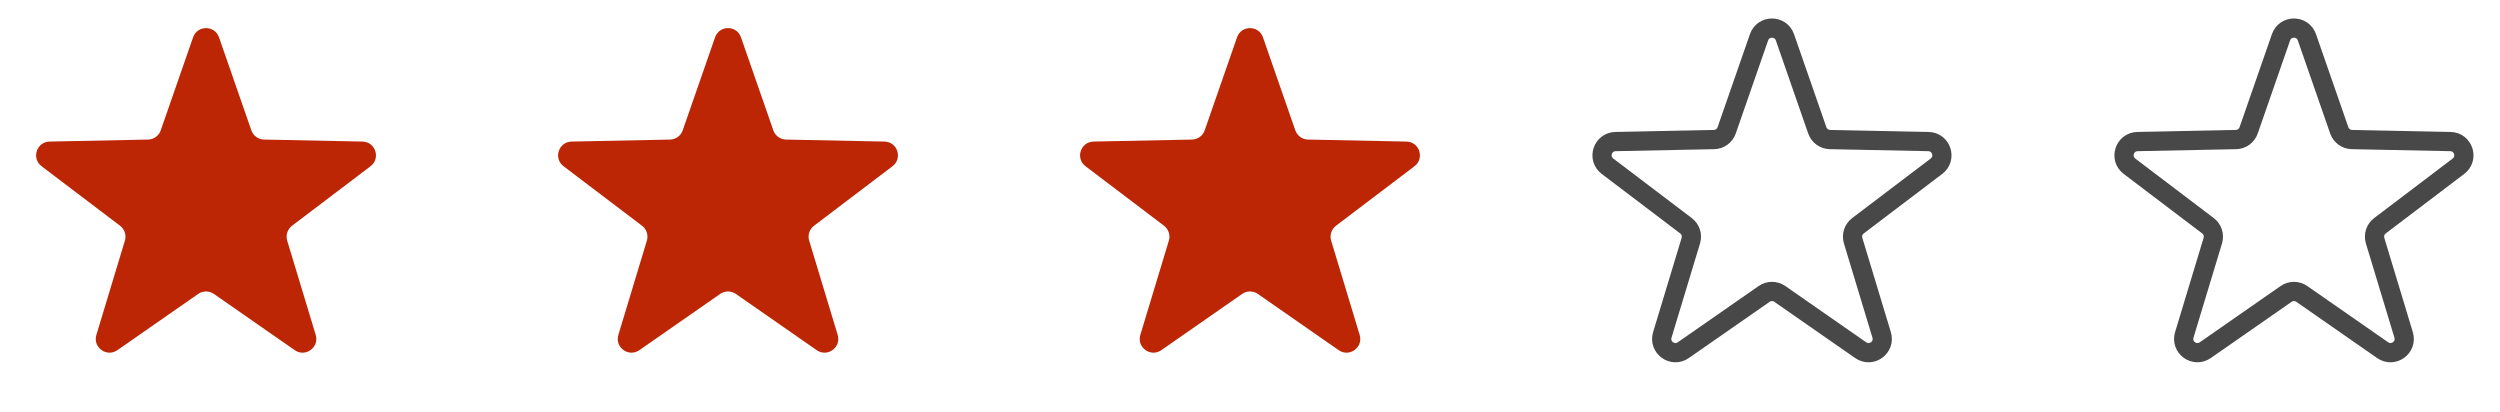 <svg width="91" height="15" viewBox="0 0 91 15" fill="none" xmlns="http://www.w3.org/2000/svg">
<path d="M7.028 1.359C7.183 0.911 7.817 0.911 7.972 1.359L9.149 4.744C9.218 4.942 9.402 5.076 9.611 5.08L13.195 5.153C13.669 5.163 13.864 5.765 13.487 6.051L10.63 8.217C10.464 8.343 10.393 8.56 10.454 8.76L11.492 12.191C11.629 12.645 11.117 13.017 10.728 12.746L7.786 10.699C7.614 10.579 7.386 10.579 7.214 10.699L4.272 12.746C3.883 13.017 3.371 12.645 3.508 12.191L4.546 8.76C4.607 8.56 4.536 8.343 4.37 8.217L1.513 6.051C1.136 5.765 1.331 5.163 1.805 5.153L5.389 5.08C5.598 5.076 5.782 4.942 5.851 4.744L7.028 1.359Z" fill="#BD2605"/>
<path d="M26.028 1.359C26.183 0.911 26.817 0.911 26.972 1.359L28.149 4.744C28.218 4.942 28.402 5.076 28.611 5.08L32.195 5.153C32.669 5.163 32.864 5.765 32.487 6.051L29.63 8.217C29.464 8.343 29.393 8.56 29.454 8.76L30.492 12.191C30.629 12.645 30.117 13.017 29.728 12.746L26.786 10.699C26.614 10.579 26.386 10.579 26.214 10.699L23.272 12.746C22.883 13.017 22.371 12.645 22.508 12.191L23.546 8.76C23.607 8.56 23.536 8.343 23.37 8.217L20.513 6.051C20.136 5.765 20.331 5.163 20.805 5.153L24.389 5.08C24.598 5.076 24.782 4.942 24.851 4.744L26.028 1.359Z" fill="#BD2605"/>
<path d="M45.028 1.359C45.183 0.911 45.817 0.911 45.972 1.359L47.149 4.744C47.218 4.942 47.402 5.076 47.611 5.08L51.195 5.153C51.669 5.163 51.864 5.765 51.487 6.051L48.63 8.217C48.464 8.343 48.393 8.56 48.454 8.76L49.492 12.191C49.629 12.645 49.117 13.017 48.728 12.746L45.786 10.699C45.614 10.579 45.386 10.579 45.214 10.699L42.272 12.746C41.883 13.017 41.371 12.645 41.508 12.191L42.546 8.76C42.607 8.56 42.536 8.343 42.37 8.217L39.513 6.051C39.136 5.765 39.331 5.163 39.805 5.153L43.389 5.08C43.598 5.076 43.782 4.942 43.851 4.744L45.028 1.359Z" fill="#BD2605"/>
<path d="M64.028 1.359C64.183 0.911 64.817 0.911 64.972 1.359L66.149 4.744C66.218 4.942 66.402 5.076 66.611 5.08L70.195 5.153C70.669 5.163 70.864 5.765 70.487 6.051L67.63 8.217C67.464 8.343 67.393 8.56 67.454 8.76L68.492 12.191C68.629 12.645 68.117 13.017 67.728 12.746L64.786 10.699C64.614 10.579 64.386 10.579 64.214 10.699L61.272 12.746C60.883 13.017 60.371 12.645 60.508 12.191L61.546 8.76C61.607 8.56 61.536 8.343 61.37 8.217L58.513 6.051C58.136 5.765 58.331 5.163 58.805 5.153L62.389 5.08C62.598 5.076 62.782 4.942 62.851 4.744L64.028 1.359Z" stroke="#484848" stroke-width="0.7"/>
<path d="M83.028 1.359C83.183 0.911 83.817 0.911 83.972 1.359L85.149 4.744C85.218 4.942 85.402 5.076 85.611 5.08L89.195 5.153C89.669 5.163 89.864 5.765 89.487 6.051L86.63 8.217C86.464 8.343 86.393 8.56 86.454 8.76L87.492 12.191C87.629 12.645 87.117 13.017 86.728 12.746L83.786 10.699C83.614 10.579 83.386 10.579 83.214 10.699L80.272 12.746C79.883 13.017 79.371 12.645 79.508 12.191L80.546 8.76C80.607 8.56 80.536 8.343 80.37 8.217L77.513 6.051C77.136 5.765 77.331 5.163 77.805 5.153L81.389 5.08C81.598 5.076 81.782 4.942 81.851 4.744L83.028 1.359Z" stroke="#484848" stroke-width="0.7"/>
</svg>
